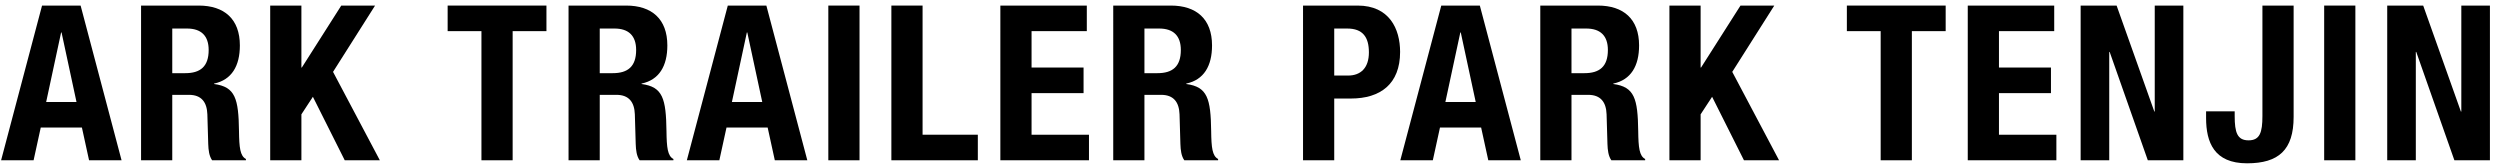 <?xml version="1.0" encoding="UTF-8"?>
<svg id="_レイヤー_1" data-name="レイヤー_1" xmlns="http://www.w3.org/2000/svg" version="1.1" viewBox="0 0 900 60">
  <!-- Generator: Adobe Illustrator 29.4.0, SVG Export Plug-In . SVG Version: 2.1.0 Build 152)  -->
  <defs>
    <style>
      .st0 {
        fill: none;
      }
    </style>
  </defs>
  <g>
    <path d="M15.137,2.005h13.884l14.743,55.694h-11.701l-2.574-11.778h-14.821l-2.574,11.778H.395L15.137,2.005ZM16.619,36.716h10.92l-5.382-25.039h-.156l-5.382,25.039Z"/>
    <path d="M50.782,2.005h20.749c9.204,0,14.82,4.836,14.82,14.353,0,7.41-2.964,12.402-9.282,13.729v.156c7.645,1.014,8.814,5.227,8.971,17.005.078,5.85.39,8.893,2.496,9.984v.468h-12.169c-1.092-1.56-1.326-3.666-1.404-5.851l-.312-10.686c-.156-4.369-2.106-7.021-6.63-7.021h-6.006v23.557h-11.232V2.005ZM62.015,26.341h4.681c5.382,0,8.424-2.34,8.424-8.346,0-5.148-2.73-7.723-7.8-7.723h-5.305v16.068Z"/>
    <path d="M108.503,2.005v22.309h.156l14.196-22.309h12.169l-15.133,23.869,16.849,31.825h-12.637l-11.466-22.854-4.134,6.318v16.536h-11.232V2.005h11.232Z"/>
    <path d="M196.72,2.005v9.205h-12.168v46.489h-11.232V11.21h-12.168V2.005h35.569Z"/>
    <path d="M204.675,2.005h20.749c9.205,0,14.821,4.836,14.821,14.353,0,7.41-2.964,12.402-9.283,13.729v.156c7.645,1.014,8.814,5.227,8.97,17.005.078,5.85.39,8.893,2.496,9.984v.468h-12.168c-1.092-1.56-1.326-3.666-1.404-5.851l-.312-10.686c-.156-4.369-2.106-7.021-6.63-7.021h-6.006v23.557h-11.232V2.005ZM215.907,26.341h4.68c5.382,0,8.425-2.34,8.425-8.346,0-5.148-2.73-7.723-7.801-7.723h-5.304v16.068Z"/>
    <path d="M262.005,2.005h13.884l14.743,55.694h-11.7l-2.574-11.778h-14.821l-2.574,11.778h-11.701l14.743-55.694ZM263.487,36.716h10.92l-5.382-25.039h-.156l-5.382,25.039Z"/>
    <path d="M298.197,57.699V2.005h11.232v55.694h-11.232Z"/>
    <path d="M320.895,57.699V2.005h11.232v46.49h19.891v9.204h-31.123Z"/>
    <path d="M391.252,2.005v9.205h-19.891v13.104h18.721v9.205h-18.721v14.977h20.671v9.204h-31.903V2.005h31.124Z"/>
    <path d="M400.765,2.005h20.749c9.204,0,14.82,4.836,14.82,14.353,0,7.41-2.964,12.402-9.282,13.729v.156c7.645,1.014,8.814,5.227,8.971,17.005.078,5.85.39,8.893,2.496,9.984v.468h-12.169c-1.092-1.56-1.326-3.666-1.404-5.851l-.312-10.686c-.156-4.369-2.106-7.021-6.63-7.021h-6.006v23.557h-11.232V2.005ZM411.997,26.341h4.681c5.382,0,8.424-2.34,8.424-8.346,0-5.148-2.73-7.723-7.8-7.723h-5.305v16.068Z"/>
    <path d="M469.092,2.005h19.657c11.388,0,15.288,8.347,15.288,16.693,0,11.544-7.098,16.771-17.707,16.771h-6.006v22.23h-11.232V2.005ZM480.324,27.2h4.992c4.446,0,7.488-2.652,7.488-8.347,0-5.46-2.184-8.58-7.8-8.58h-4.681v16.927Z"/>
    <path d="M518.857,2.005h13.884l14.743,55.694h-11.7l-2.574-11.778h-14.821l-2.574,11.778h-11.701l14.743-55.694ZM520.338,36.716h10.92l-5.382-25.039h-.156l-5.382,25.039Z"/>
    <path d="M554.502,2.005h20.748c9.205,0,14.821,4.836,14.821,14.353,0,7.41-2.965,12.402-9.283,13.729v.156c7.645,1.014,8.814,5.227,8.971,17.005.078,5.85.39,8.893,2.496,9.984v.468h-12.168c-1.093-1.56-1.326-3.666-1.404-5.851l-.312-10.686c-.155-4.369-2.105-7.021-6.63-7.021h-6.006v23.557h-11.232V2.005ZM565.734,26.341h4.68c5.382,0,8.425-2.34,8.425-8.346,0-5.148-2.73-7.723-7.801-7.723h-5.304v16.068Z"/>
    <path d="M612.223,2.005v22.309h.155l14.197-22.309h12.168l-15.133,23.869,16.849,31.825h-12.636l-11.467-22.854-4.134,6.318v16.536h-11.232V2.005h11.232Z"/>
    <path d="M700.44,2.005v9.205h-12.169v46.489h-11.232V11.21h-12.168V2.005h35.569Z"/>
    <path d="M739.517,2.005v9.205h-19.891v13.104h18.721v9.205h-18.721v14.977h20.671v9.204h-31.903V2.005h31.123Z"/>
    <path d="M761.98,2.005l13.572,38.144h.156V2.005h10.296v55.694h-12.792l-13.729-39.001h-.156v39.001h-10.296V2.005h12.948Z"/>
    <path d="M825.705,2.005v40.094c0,11.856-5.382,16.692-16.771,16.692-11.856,0-14.743-7.566-14.743-16.303v-2.418h10.297v1.716c0,5.929.936,8.736,4.992,8.736,4.056,0,4.992-2.808,4.992-8.736V2.005h11.232Z"/>
    <path d="M836.702,57.699V2.005h11.232v55.694h-11.232Z"/>
    <path d="M872.348,2.005l13.573,38.144h.155V2.005h10.297v55.694h-12.793l-13.729-39.001h-.155v39.001h-10.297V2.005h12.948Z"/>
  </g>
  <rect class="st0" width="900" height="60"/>
</svg>